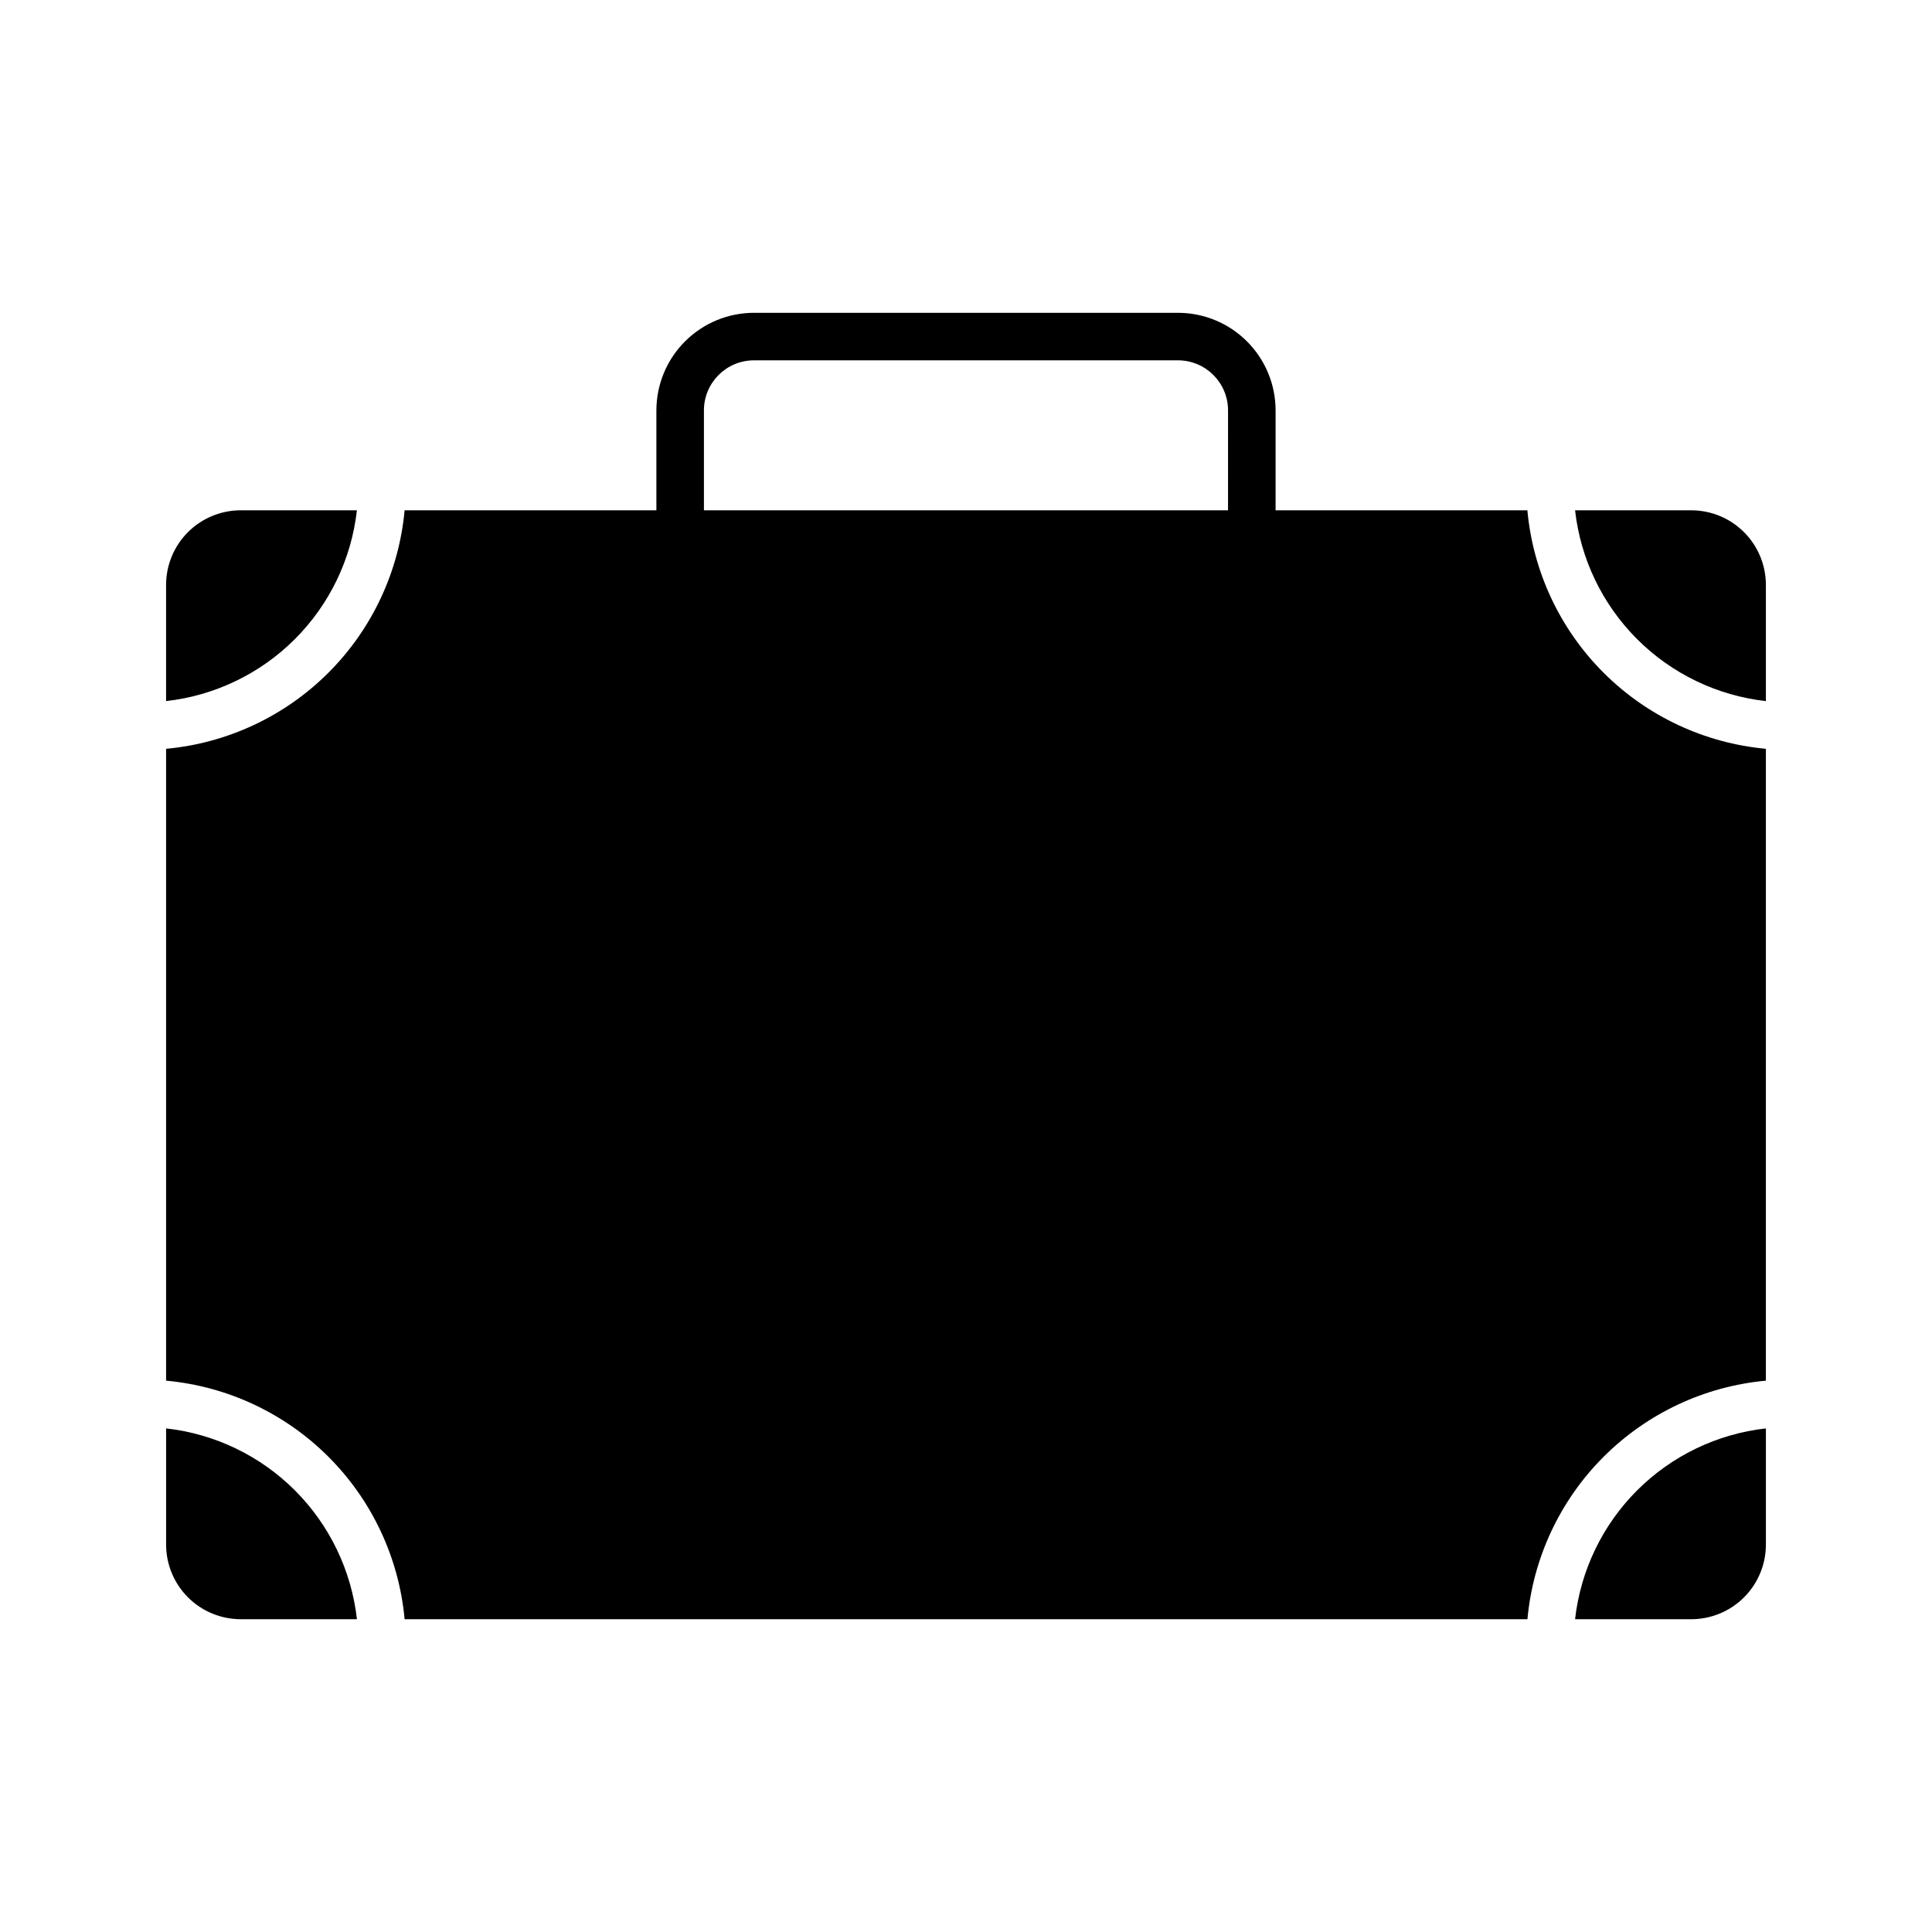 <?xml version="1.0" encoding="UTF-8"?>
<!-- Uploaded to: ICON Repo, www.svgrepo.com, Generator: ICON Repo Mixer Tools -->
<svg fill="#000000" width="800px" height="800px" version="1.1" viewBox="144 144 512 512" xmlns="http://www.w3.org/2000/svg">
 <g>
  <path d="m207.78 279.23c-5.242 0.008-10.266 2.09-13.973 5.797-3.703 3.703-5.789 8.727-5.793 13.969v30.801c12.914-1.449 24.949-7.242 34.137-16.43 9.191-9.188 14.984-21.223 16.434-34.137z"/>
  <path d="m188.02 522.54v30.805c0.008 5.238 2.09 10.262 5.797 13.969 3.703 3.703 8.727 5.789 13.969 5.797h30.805c-1.449-12.914-7.246-24.949-16.434-34.141-9.188-9.188-21.223-14.98-34.137-16.43z"/>
  <path d="m611.98 299c-0.004-5.242-2.09-10.266-5.793-13.969-3.707-3.707-8.73-5.789-13.969-5.797h-30.809c1.449 12.914 7.246 24.949 16.434 34.137s21.227 14.98 34.137 16.43z"/>
  <path d="m592.22 573.11c5.238-0.008 10.262-2.094 13.965-5.797 3.707-3.707 5.793-8.73 5.797-13.969v-30.805c-12.91 1.449-24.949 7.242-34.137 16.43-9.188 9.191-14.98 21.227-16.434 34.141z"/>
  <path d="m611.98 342.44c-16.258-1.492-31.484-8.629-43.031-20.176s-18.688-26.77-20.18-43.031h-66.723v-26.492c-0.008-6.852-2.734-13.422-7.582-18.266-4.844-4.848-11.414-7.57-18.266-7.578h-112.4c-6.852 0.008-13.422 2.731-18.266 7.578-4.848 4.844-7.57 11.414-7.582 18.266v26.492h-66.723c-1.492 16.262-8.633 31.484-20.18 43.031s-26.77 18.684-43.031 20.176v167.45c16.262 1.496 31.484 8.633 43.031 20.18 11.547 11.547 18.688 26.773 20.18 43.035h297.56c1.492-16.258 8.629-31.48 20.172-43.027 11.543-11.547 26.762-18.688 43.02-20.188zm-142.54-63.207h-138.89v-26.492c0.008-7.312 5.934-13.238 13.246-13.246h112.4c7.312 0.008 13.238 5.934 13.246 13.246z"/>
 </g>
</svg>